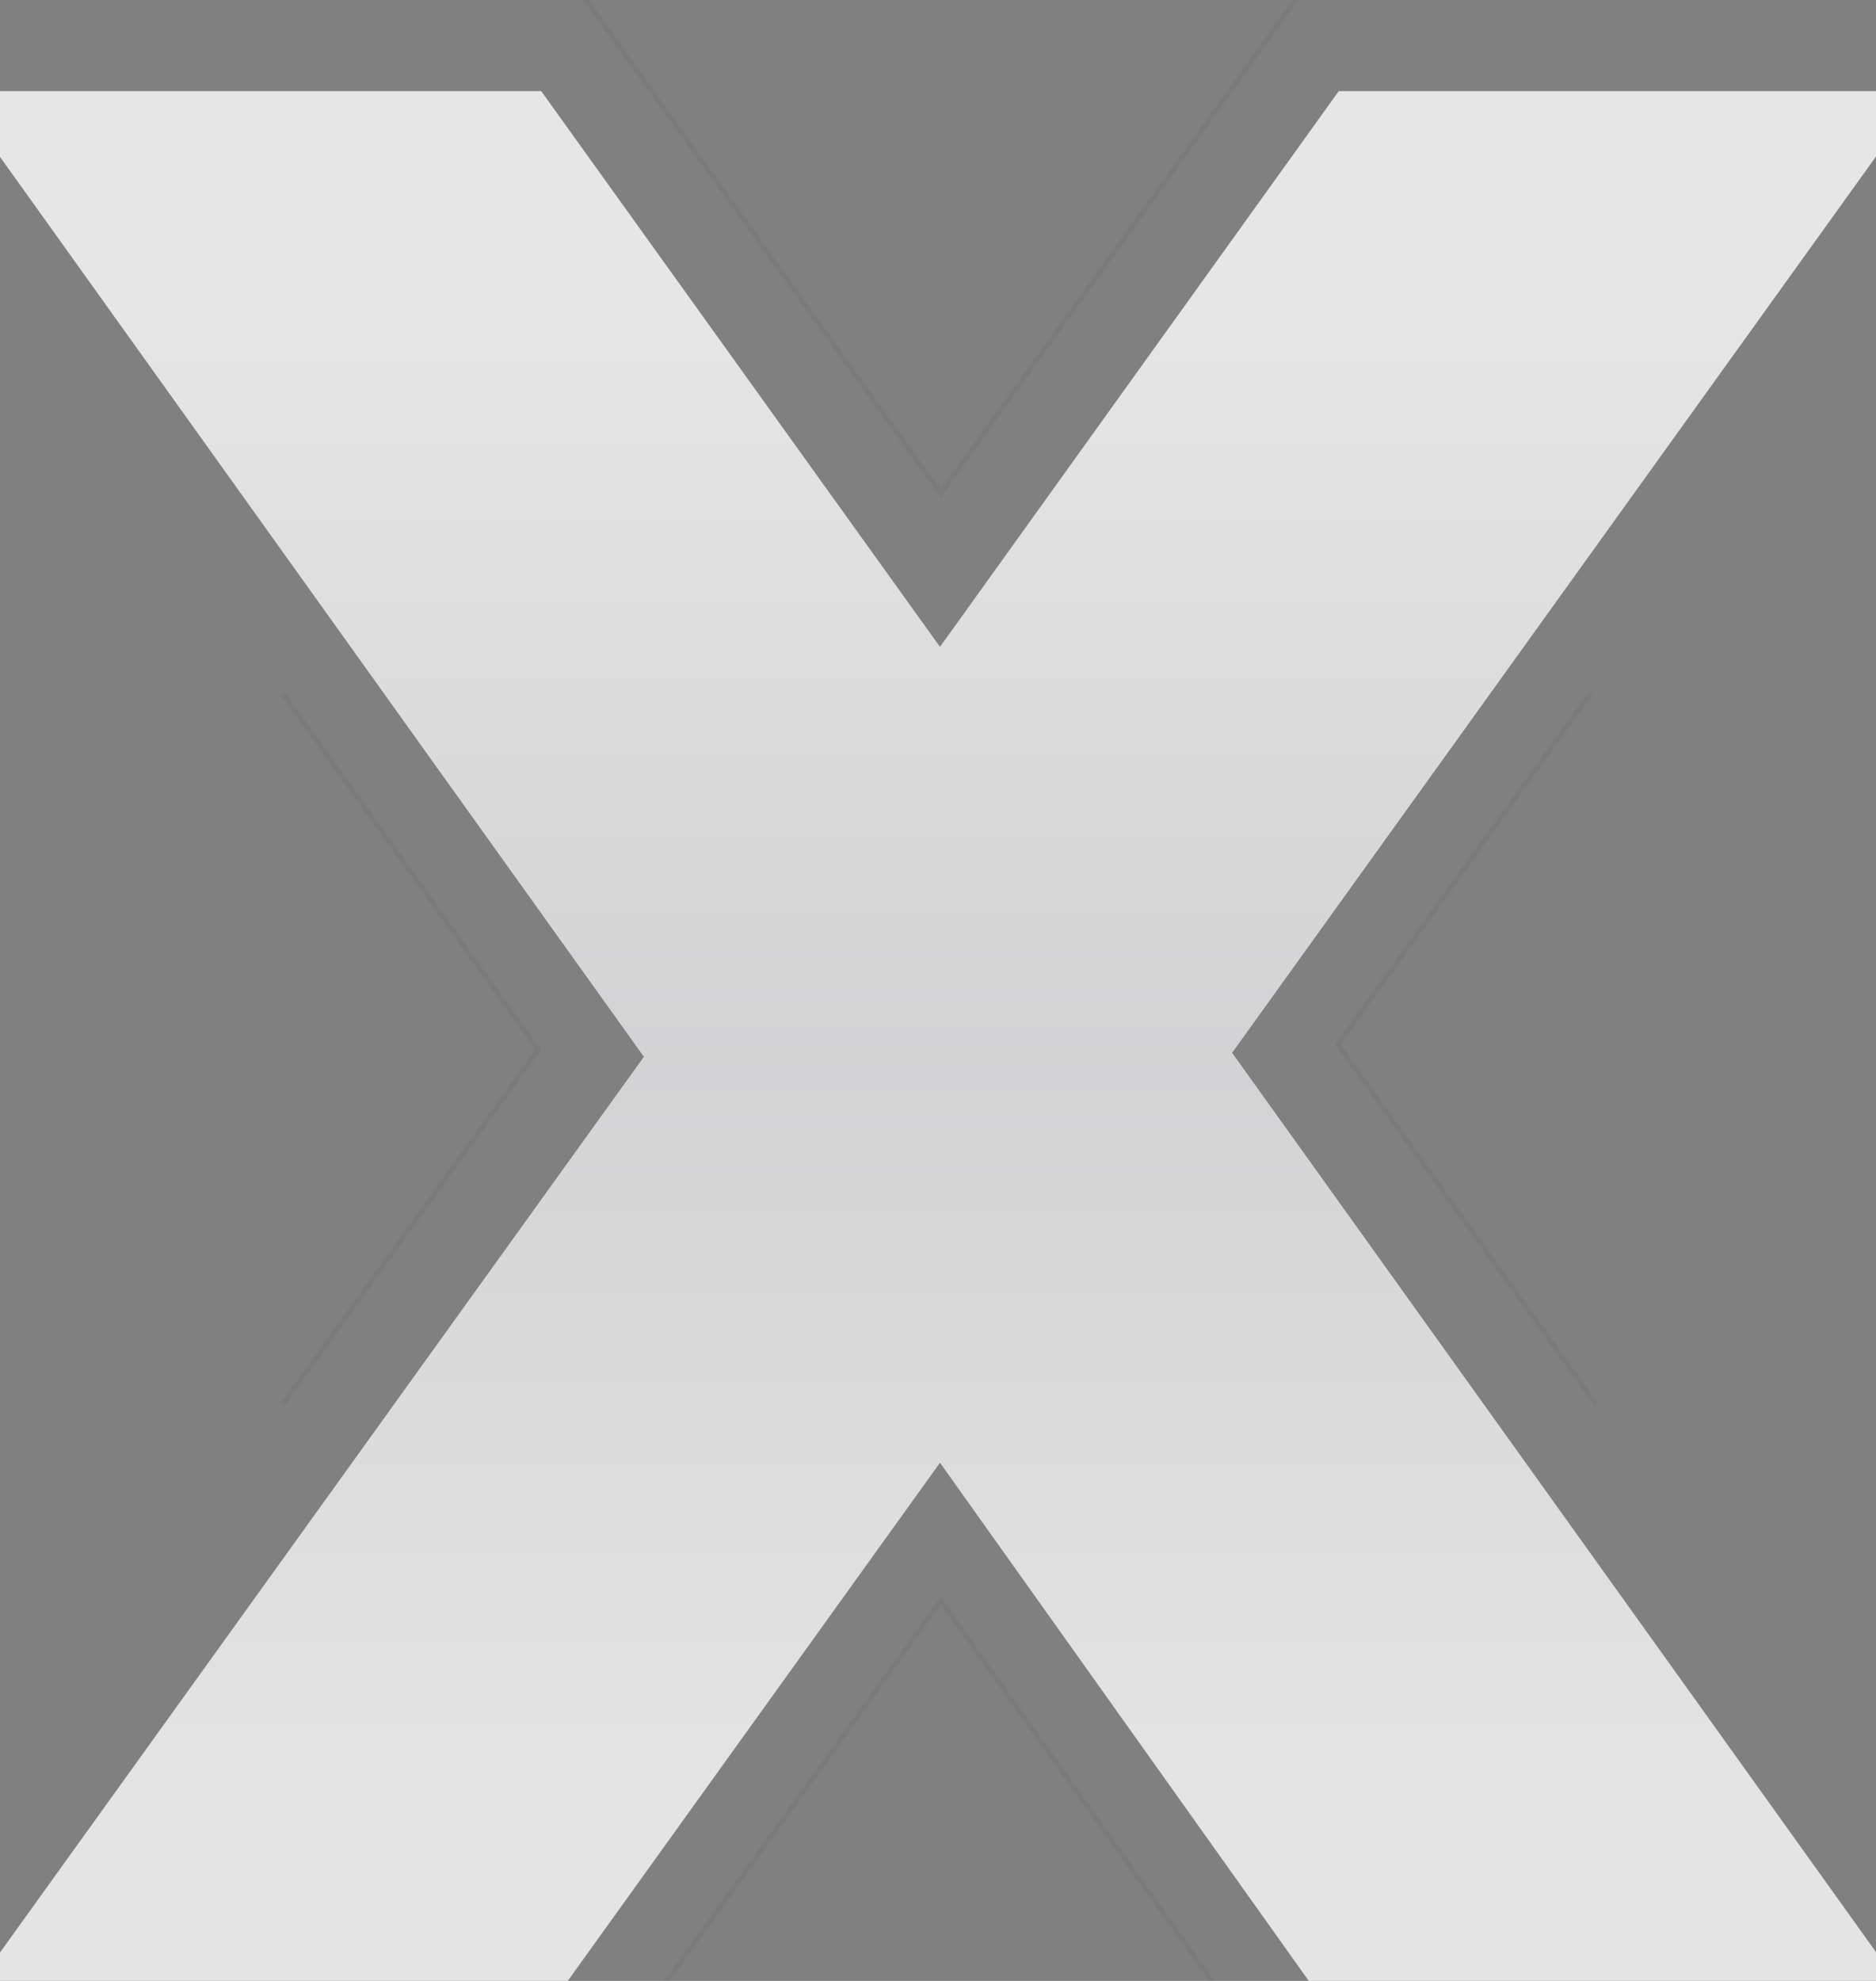 <svg width="360" height="380" viewBox="0 0 360 380" fill="none" xmlns="http://www.w3.org/2000/svg">
<rect x="0" y="0" width="360" height="380" fill="#808080" stroke="none"/>
<path opacity="0.8" d="M262.195 395.514L180.381 280.595L97.8 395.514H-15.077L123.559 202.721L-9.02 17.486H103.862L180.381 124.09L256.897 17.486H369.015L236.441 201.964L375.077 395.514H262.195Z" fill="url(#paint0_linear_3_25189)"/>
<path d="M291.741 463L180.518 307.05L68.252 463M76.493 -50L180.518 94.666L284.538 -50M54.212 132.951L103.271 201.371L54.212 269.473M305.247 132.951L256.729 200.344L306.332 269.473" stroke="#40464C" stroke-opacity="0.07"/>
<defs>
<linearGradient id="paint0_linear_3_25189" x1="180" y1="59.138" x2="180" y2="345.954" gradientUnits="userSpaceOnUse">
<stop stop-color="white"/>
<stop offset="0.5" stop-color="#E5E7EA"/>
<stop offset="1" stop-color="#FDFDFD"/>
</linearGradient>
</defs>
</svg>
